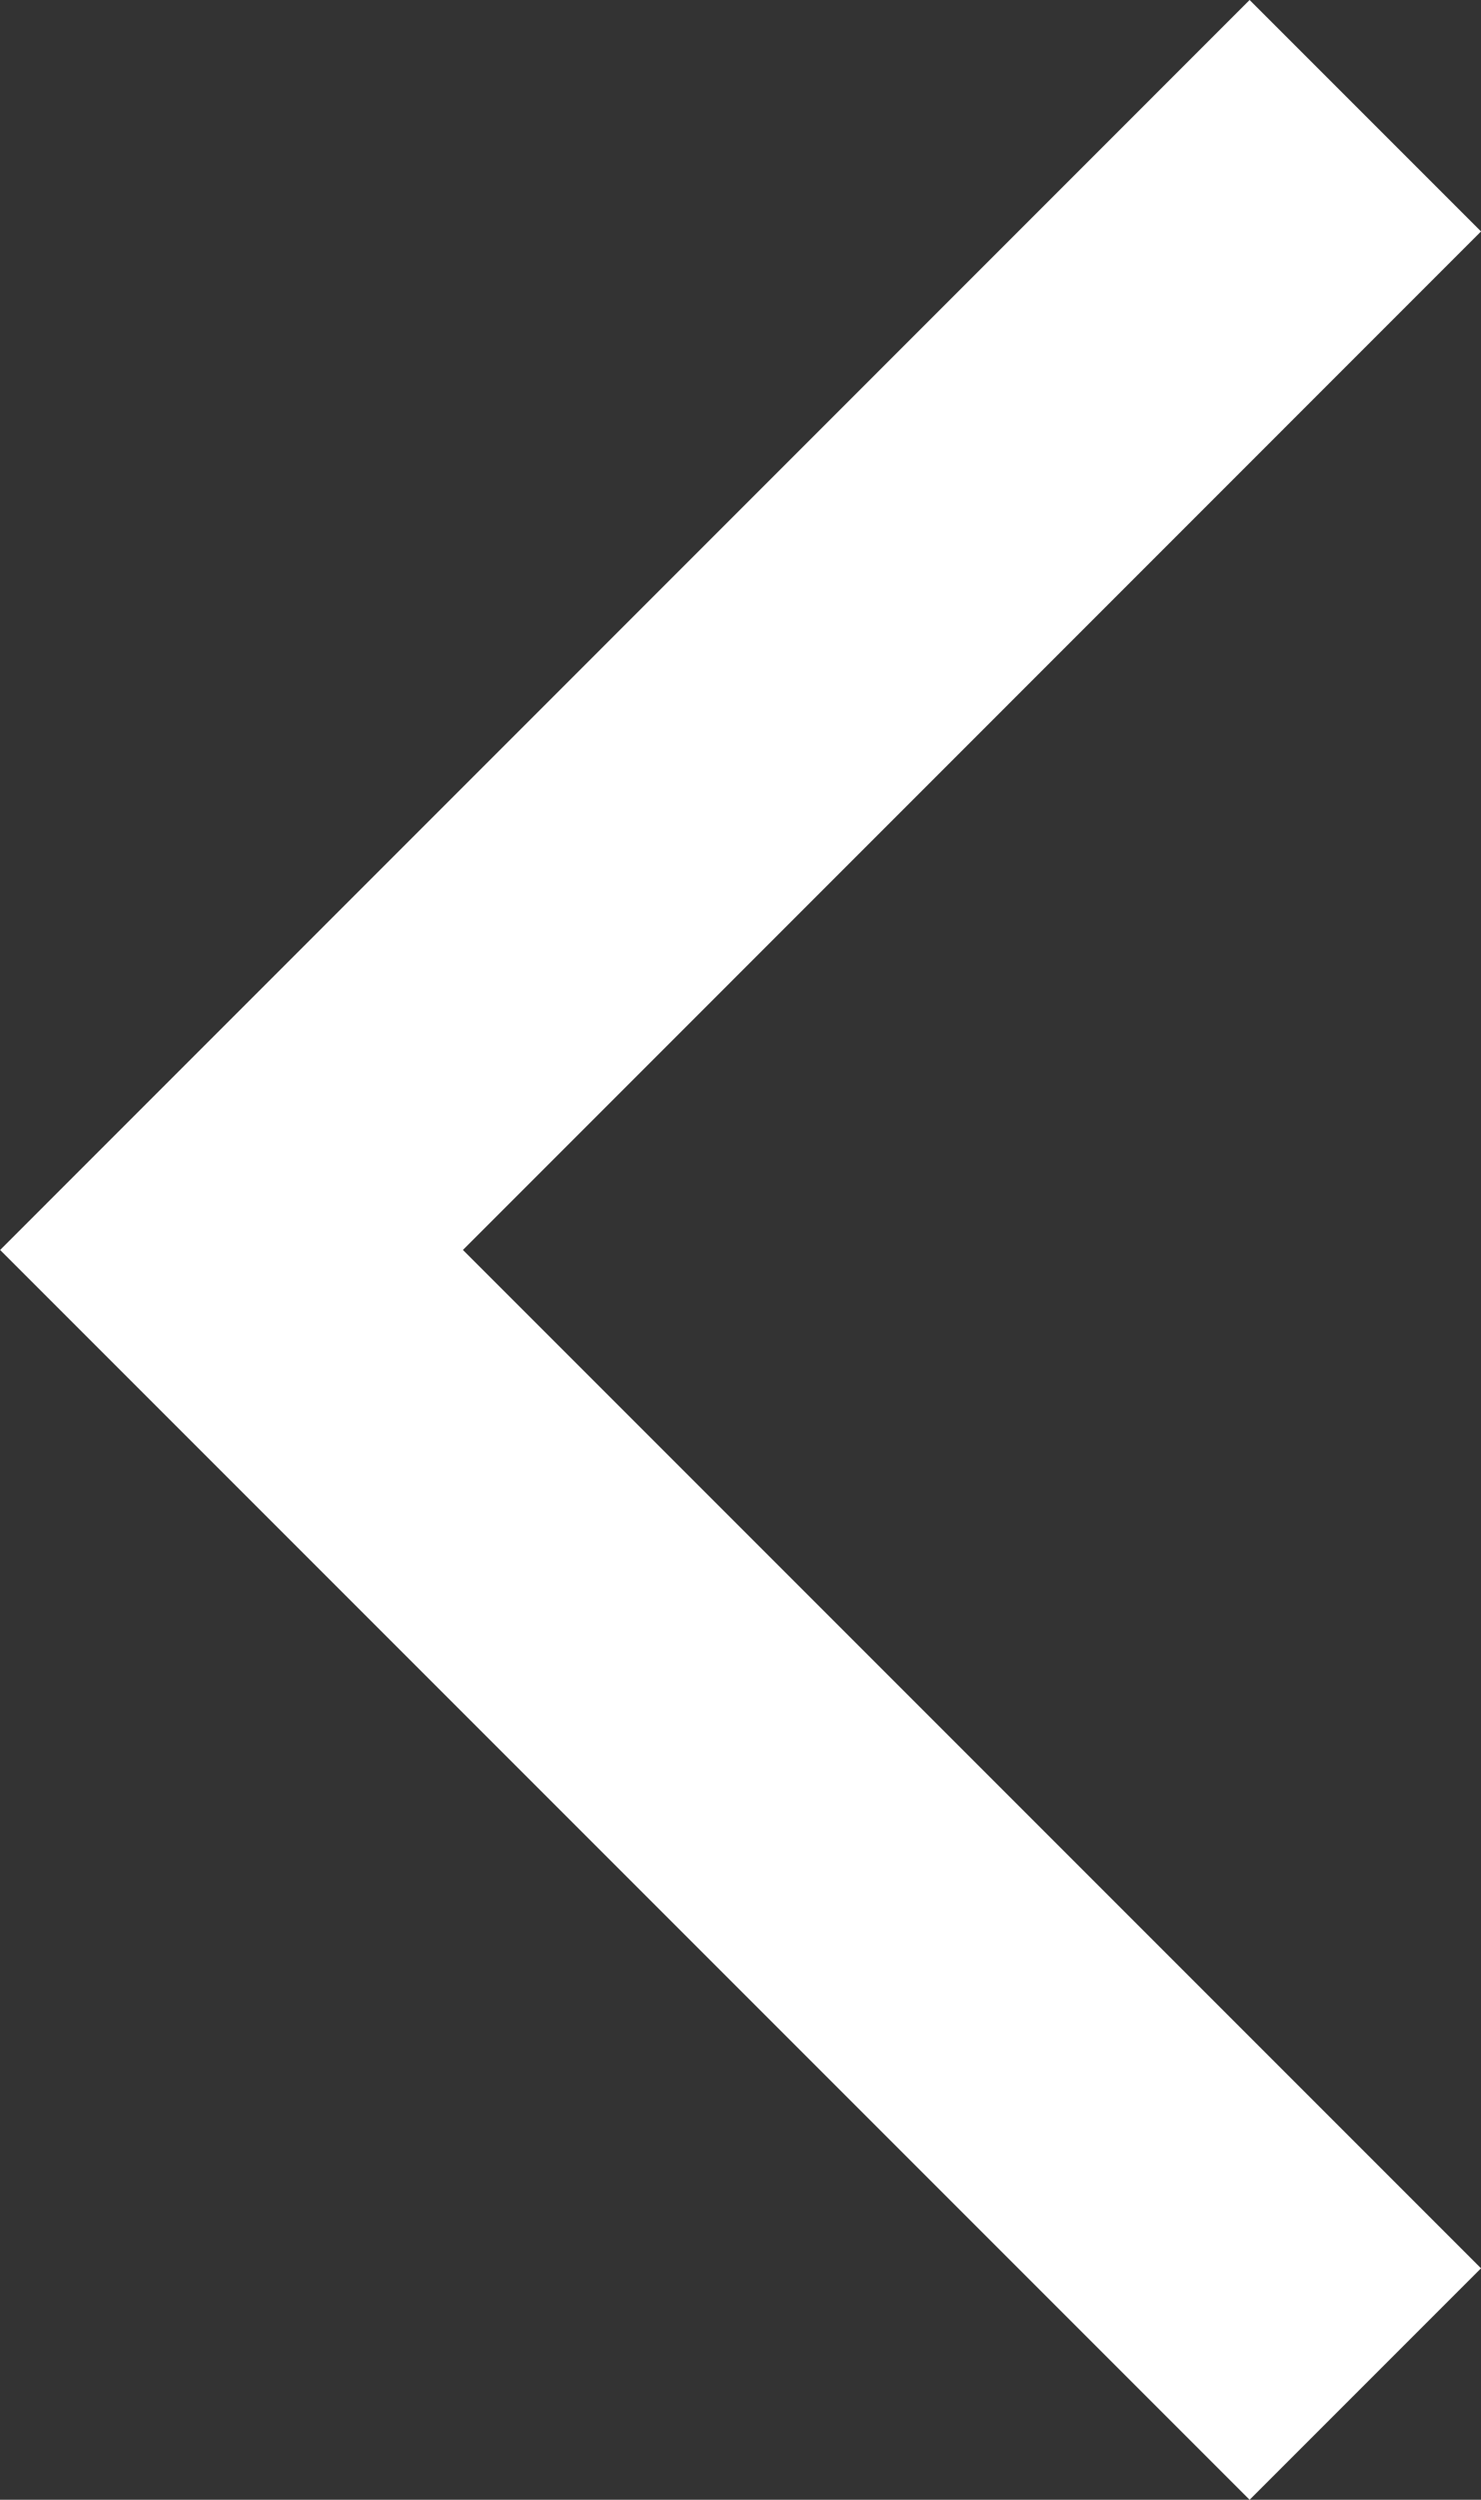 <svg xmlns="http://www.w3.org/2000/svg" width="9.051" height="15.273" viewBox="0 0 9.051 15.273"><rect x="0" y="0" width="9.051" height="15.273" fill="#333333" stroke="none"/><defs><style>.a{fill:none;stroke:#fff;stroke-width:2px;}</style></defs><path class="a" d="M0,0,6.929,6.929,0,13.859" transform="translate(8.344 14.566) rotate(180)"/></svg>